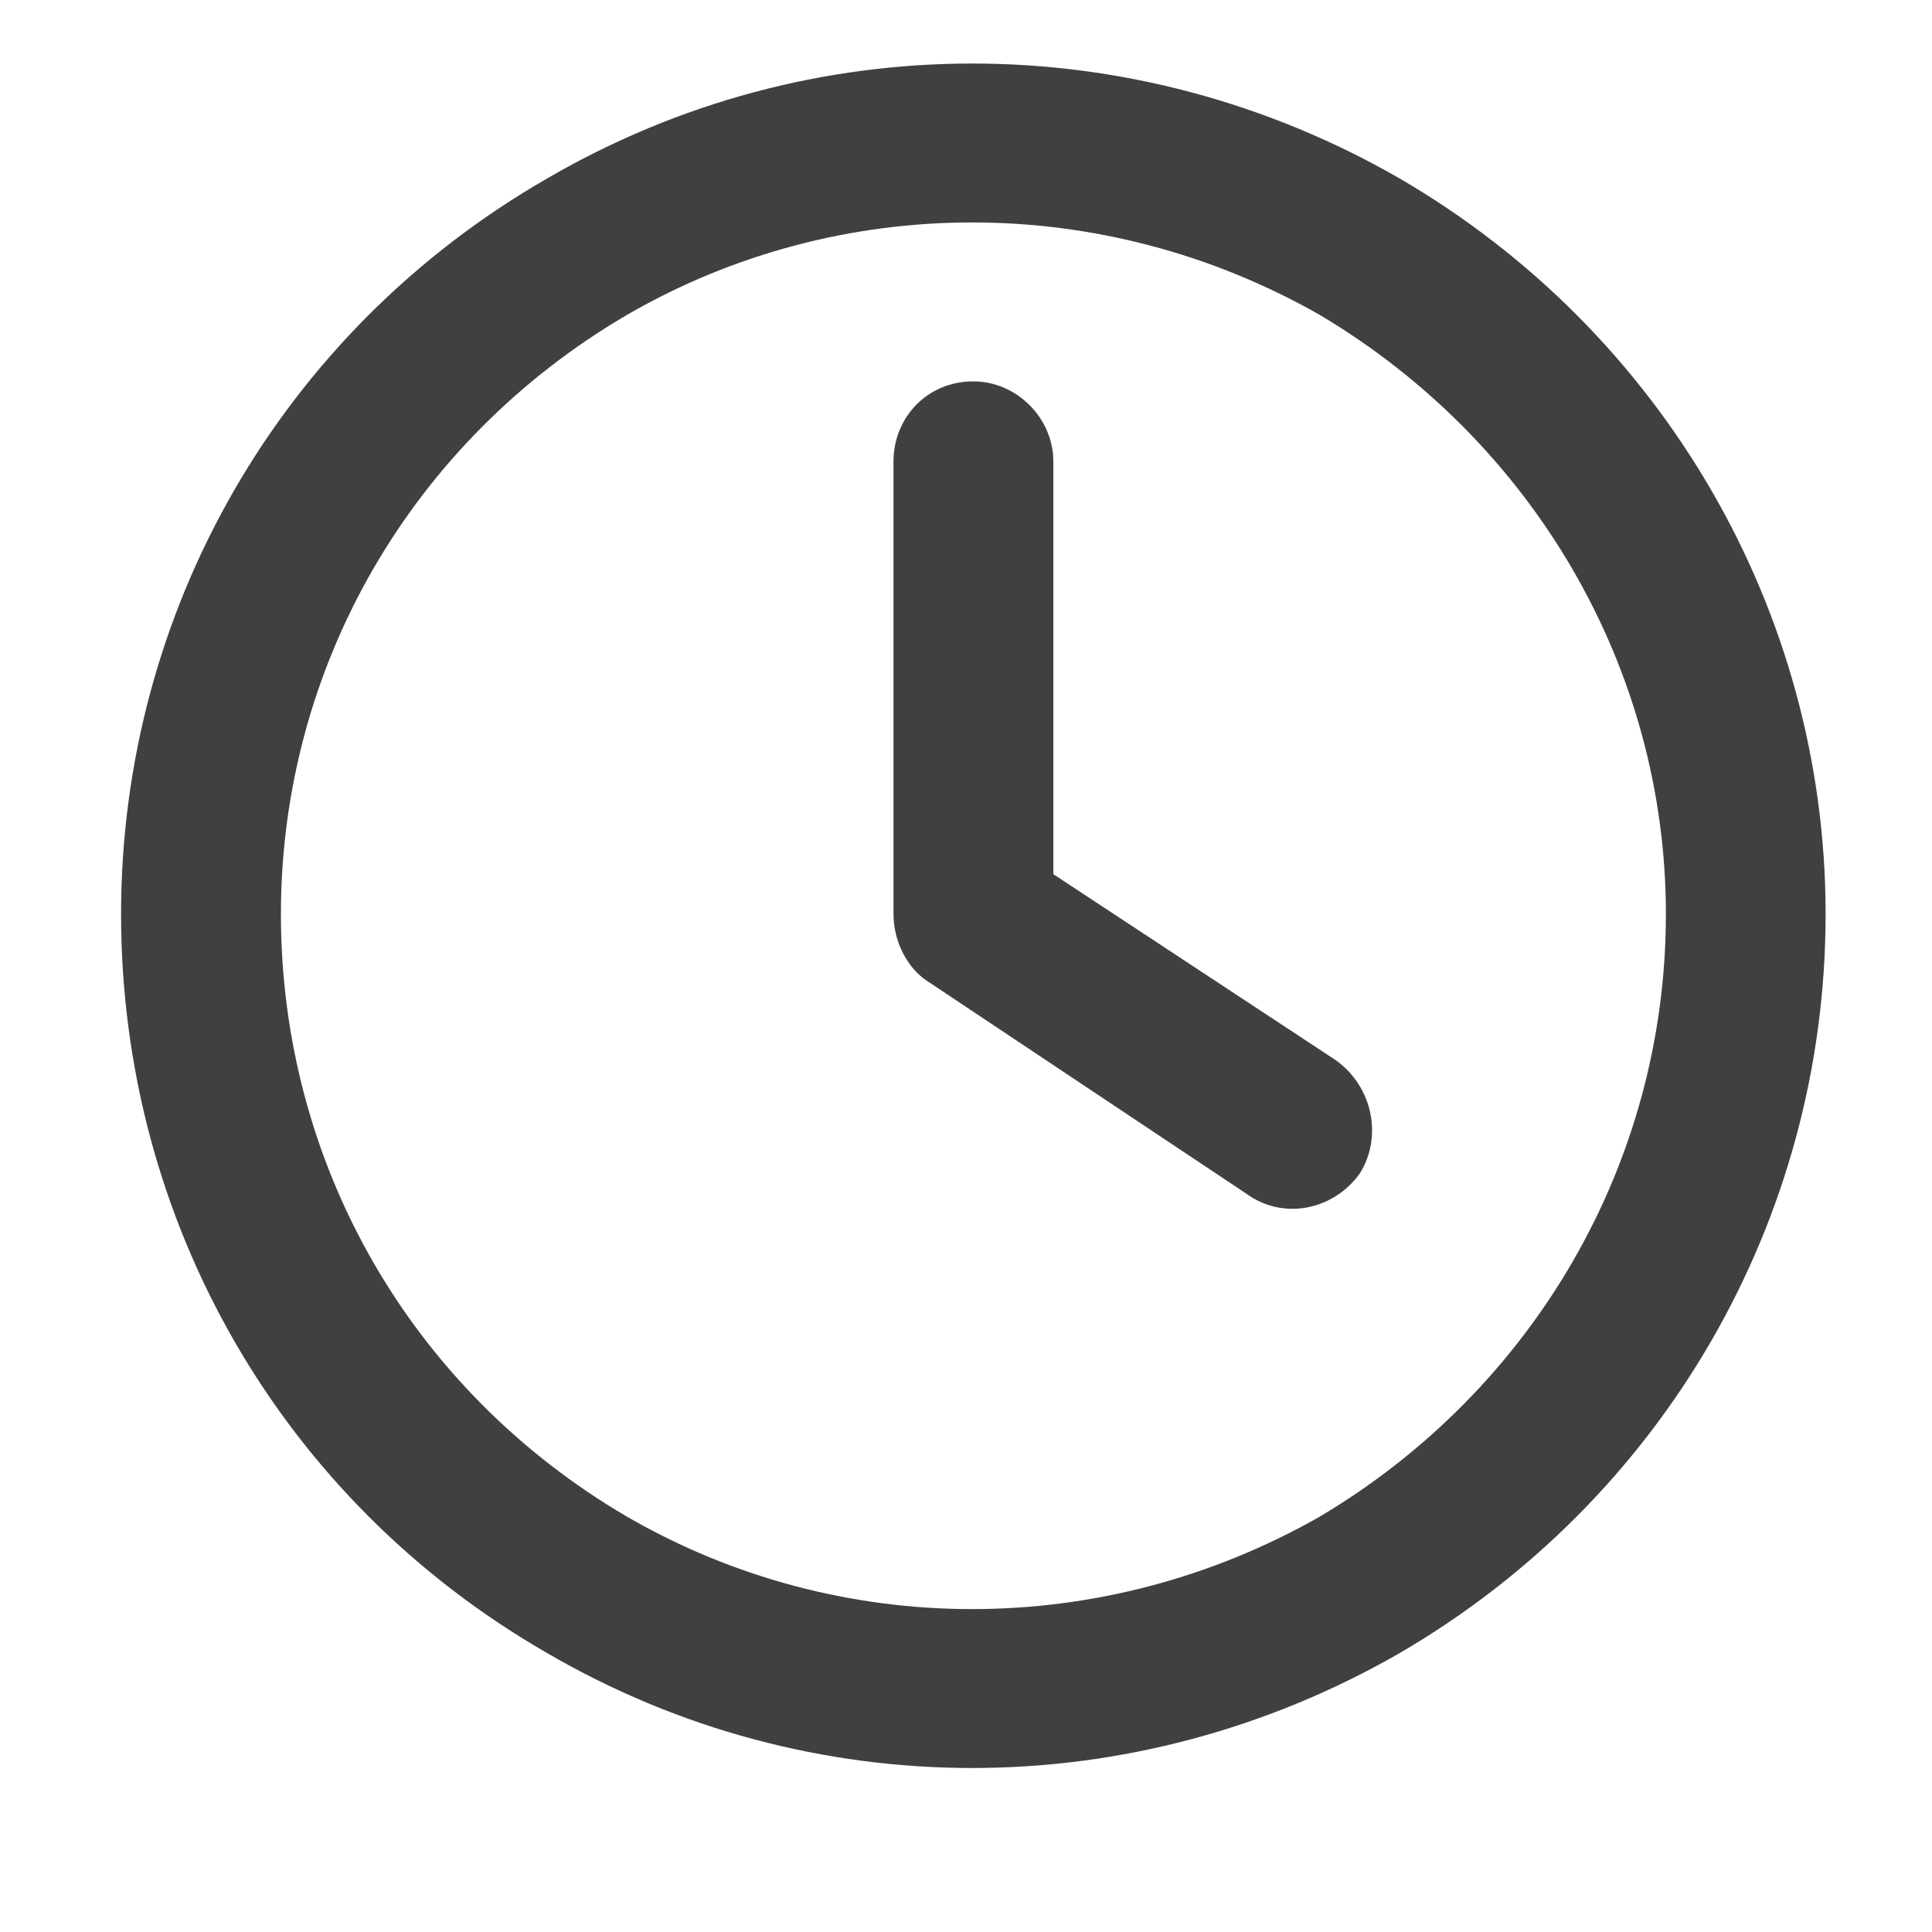 <svg width="15" height="15" viewBox="0 0 15 15" fill="none" xmlns="http://www.w3.org/2000/svg">
<path d="M12.934 7.097C12.934 5.184 11.9 3.427 10.245 2.444C8.565 1.488 6.523 1.488 4.869 2.444C3.189 3.427 2.181 5.184 2.181 7.097C2.181 9.036 3.189 10.793 4.869 11.776C6.523 12.732 8.565 12.732 10.245 11.776C11.9 10.793 12.934 9.036 12.934 7.097ZM0.94 7.097C0.94 4.745 2.181 2.574 4.249 1.385C6.291 0.196 8.798 0.196 10.866 1.385C12.908 2.574 14.174 4.745 14.174 7.097C14.174 9.475 12.908 11.646 10.866 12.835C8.798 14.024 6.291 14.024 4.249 12.835C2.181 11.646 0.94 9.475 0.94 7.097ZM6.937 3.582C6.937 3.246 7.195 2.961 7.557 2.961C7.893 2.961 8.178 3.246 8.178 3.582V6.787L10.375 8.234C10.659 8.441 10.736 8.829 10.556 9.113C10.349 9.398 9.961 9.475 9.677 9.268L7.195 7.614C7.04 7.511 6.937 7.304 6.937 7.097V3.582Z" fill="#404040"/>
</svg>
